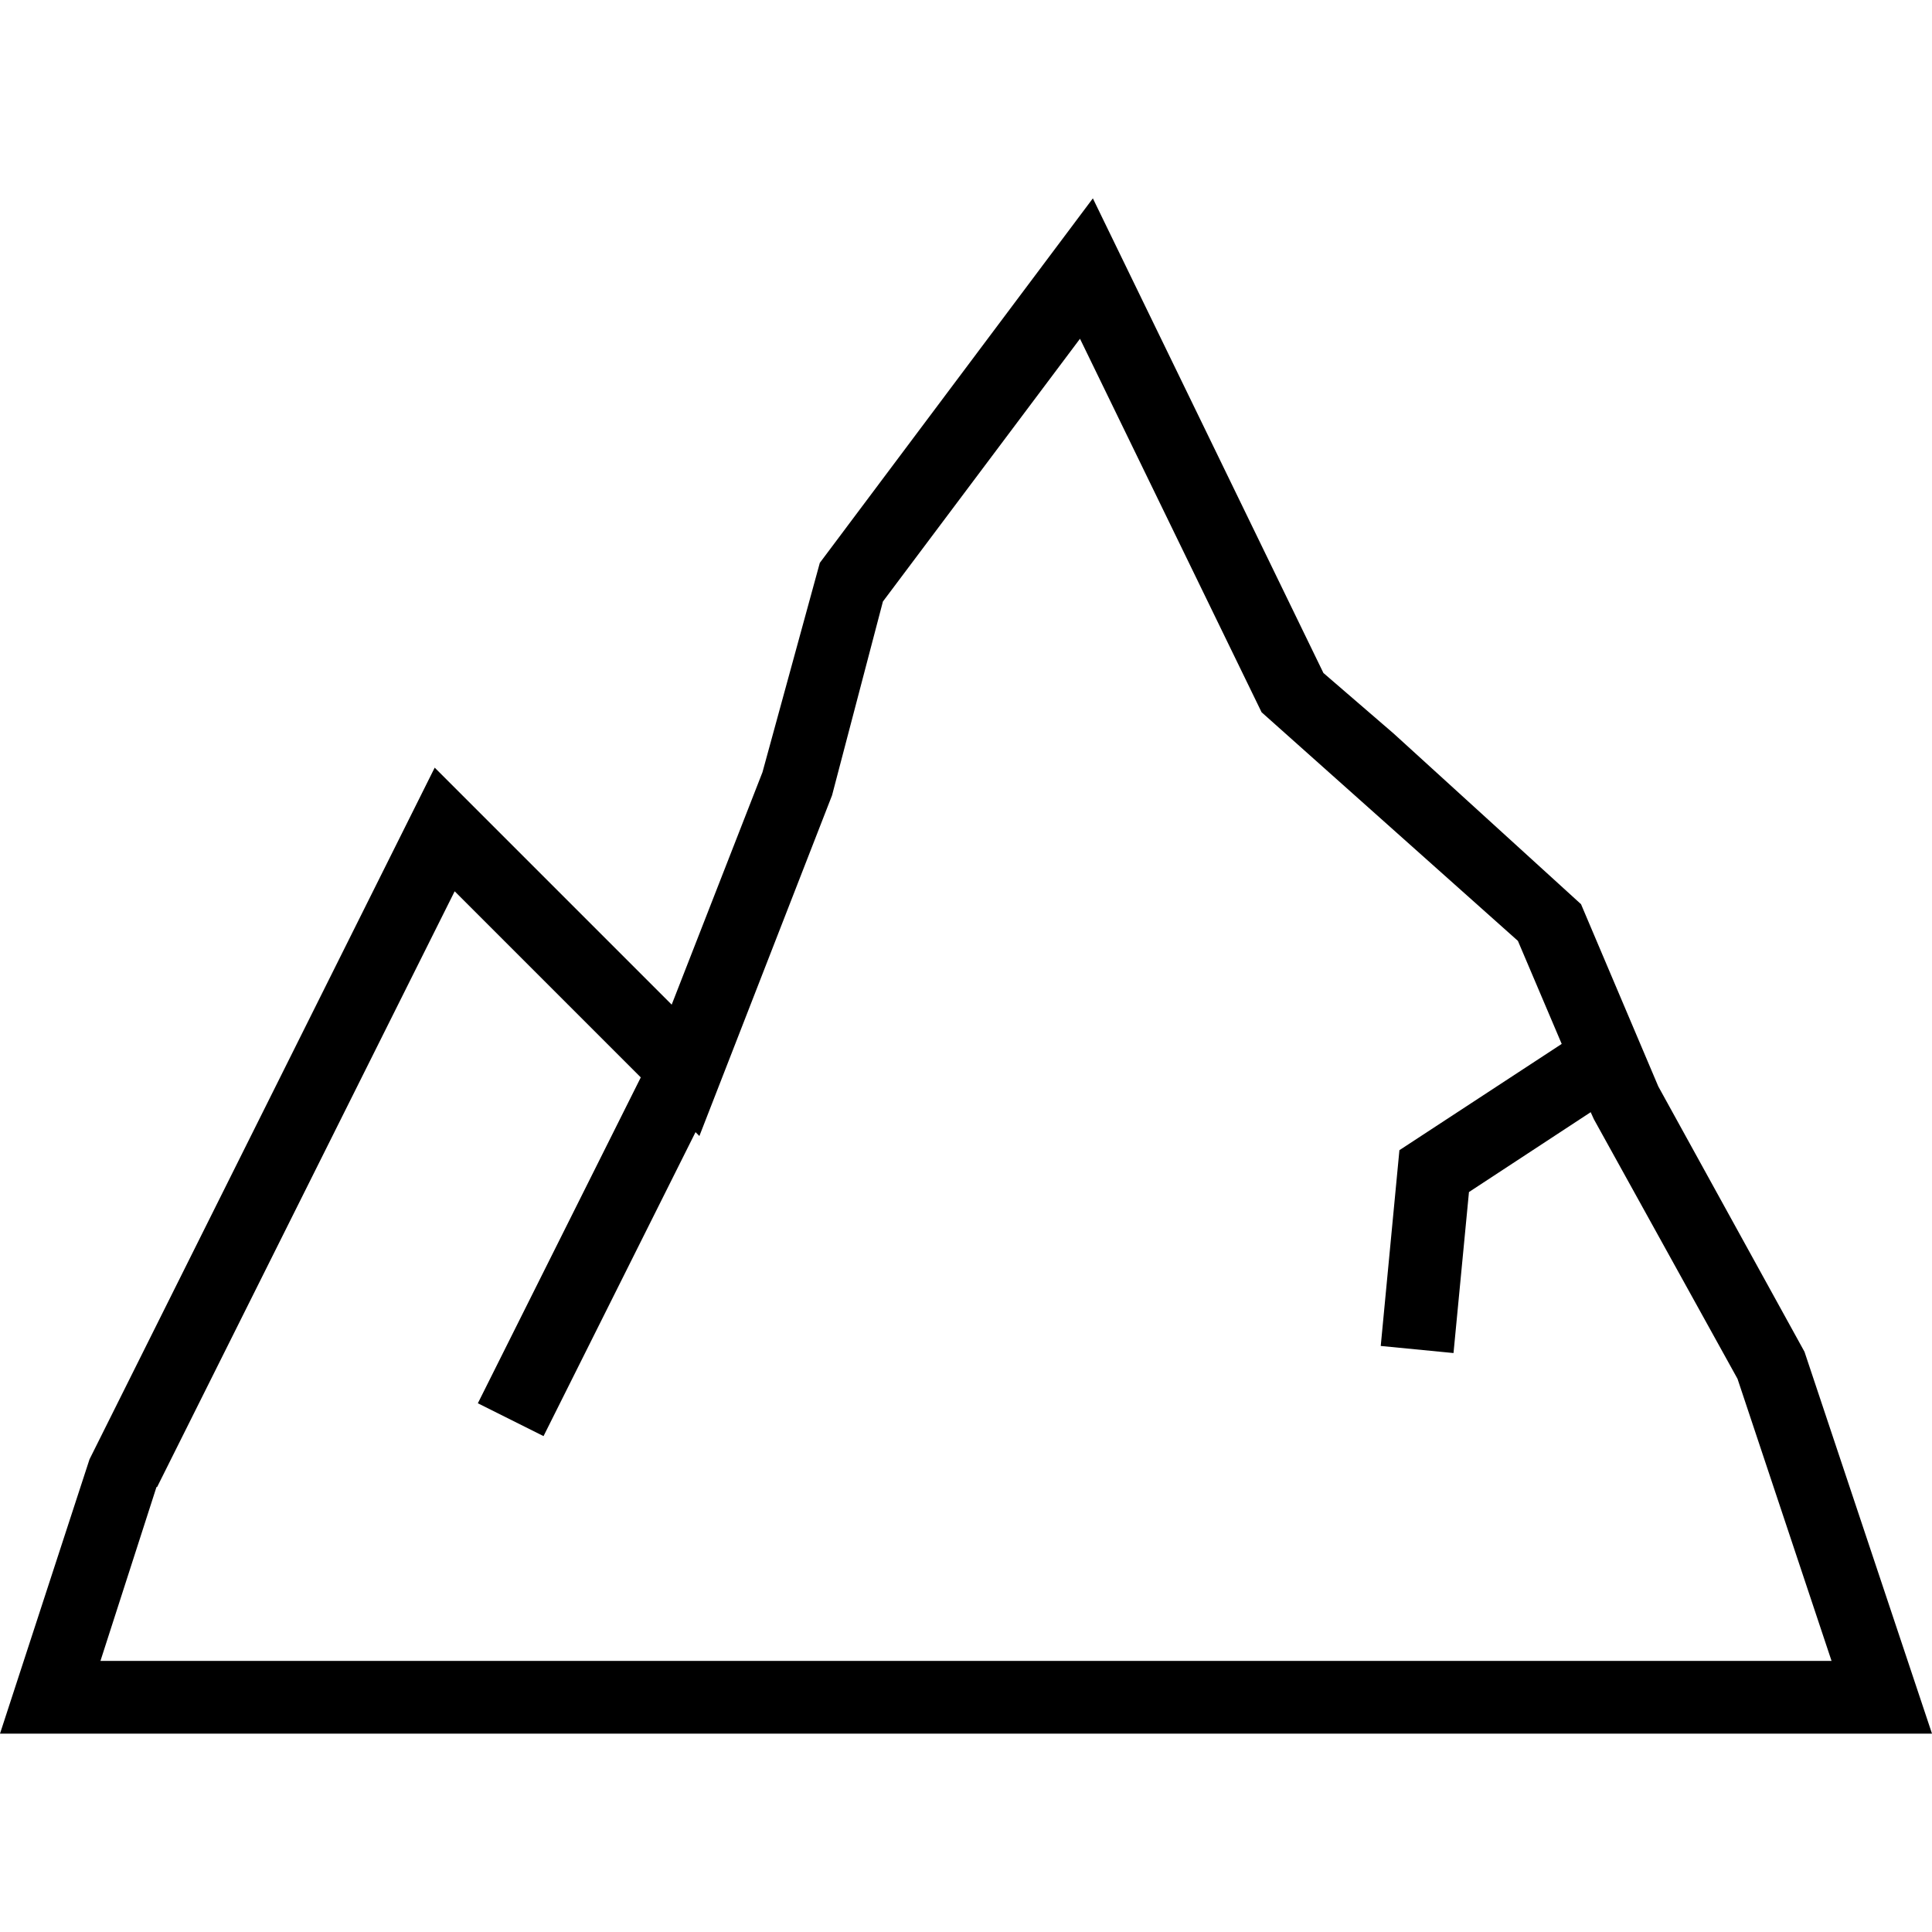 <?xml version="1.0" encoding="UTF-8"?>
<svg id="Calque_1" data-name="Calque 1" xmlns="http://www.w3.org/2000/svg" width="30" height="30" viewBox="0 0 30 30">
  <path id="altitude_moyenne" d="M28.02,20.99l-2.27-4.12-1.2-2.83-2.91-2.65-1.09-.94-3.58-7.37-4.24,5.66-.89,3.25-1.41,3.61-3.68-3.68L1.39,22.66l-1.39,4.26H30l-1.98-5.93ZM2.44,23.09L7.06,13.84l2.89,2.89-2.53,5.06,1.02,.51,2.36-4.72,.06,.06,2.06-5.29,.79-3.01,3.06-4.08,2.82,5.8,3.98,3.55,.68,1.6-2.52,1.65-.29,3.04,1.13,.11,.24-2.5,1.89-1.24,.05,.11,2.23,4.03,1.46,4.38H1.56l.87-2.7Z"/>
</svg>